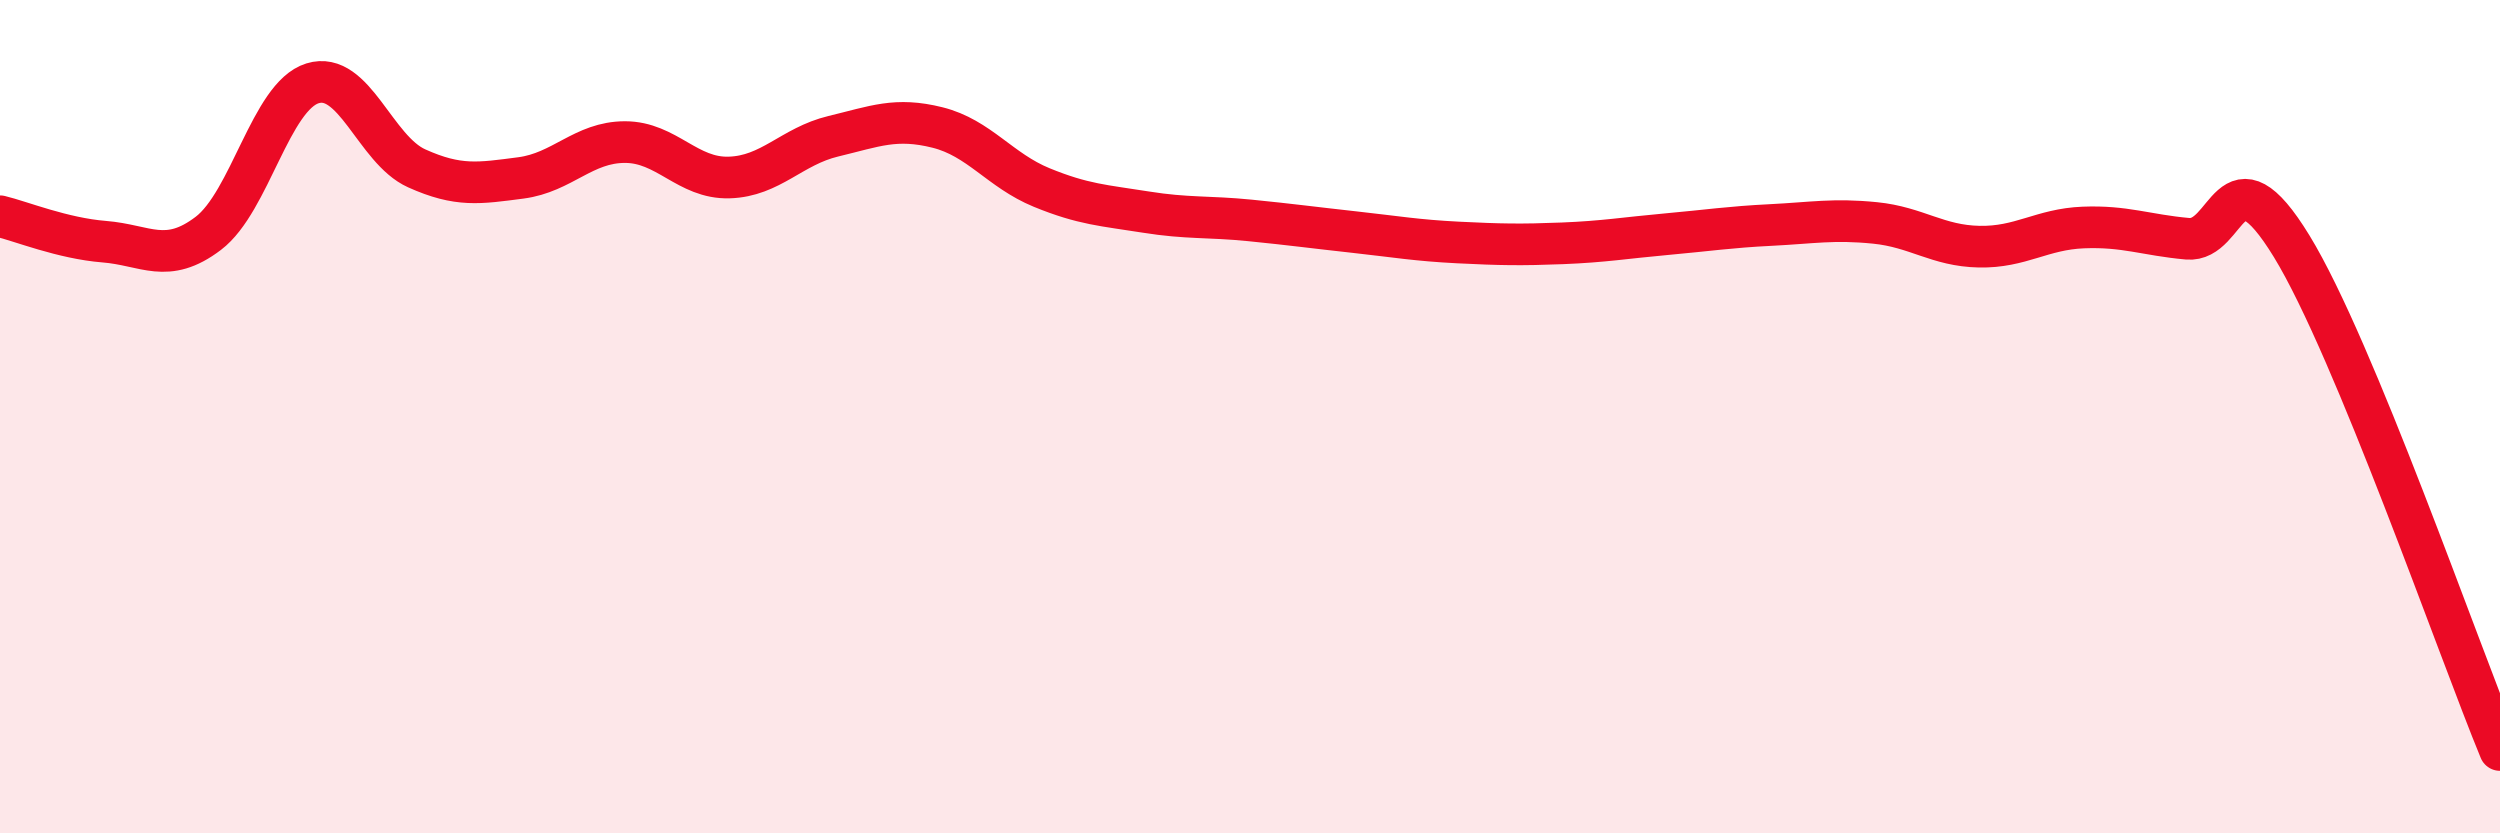 
    <svg width="60" height="20" viewBox="0 0 60 20" xmlns="http://www.w3.org/2000/svg">
      <path
        d="M 0,5.19 C 0.5,5.31 1.5,5.72 2.5,5.8 C 3.5,5.88 4,6.36 5,5.6 C 6,4.84 6.5,2.31 7.5,2 C 8.5,1.69 9,3.59 10,4.04 C 11,4.49 11.5,4.4 12.5,4.27 C 13.5,4.14 14,3.41 15,3.41 C 16,3.41 16.5,4.29 17.5,4.26 C 18.5,4.23 19,3.51 20,3.27 C 21,3.03 21.5,2.81 22.5,3.06 C 23.5,3.31 24,4.09 25,4.5 C 26,4.91 26.5,4.93 27.5,5.09 C 28.5,5.25 29,5.19 30,5.29 C 31,5.39 31.5,5.46 32.5,5.57 C 33.5,5.68 34,5.77 35,5.82 C 36,5.87 36.5,5.88 37.5,5.84 C 38.5,5.8 39,5.71 40,5.62 C 41,5.53 41.5,5.45 42.5,5.4 C 43.5,5.35 44,5.25 45,5.35 C 46,5.45 46.5,5.9 47.5,5.92 C 48.5,5.94 49,5.5 50,5.46 C 51,5.42 51.5,5.64 52.5,5.73 C 53.5,5.82 53.5,3.46 55,5.91 C 56.5,8.36 59,15.58 60,18L60 20L0 20Z"
        fill="#EB0A25"
        opacity="0.1"
        stroke-linecap="round"
        stroke-linejoin="round"
      />
      <path
        d="M 0,5.19 C 0.5,5.31 1.5,5.72 2.5,5.8 C 3.5,5.88 4,6.36 5,5.6 C 6,4.84 6.5,2.31 7.5,2 C 8.5,1.69 9,3.59 10,4.04 C 11,4.49 11.5,4.4 12.5,4.27 C 13.5,4.14 14,3.41 15,3.41 C 16,3.41 16.5,4.29 17.5,4.26 C 18.5,4.23 19,3.51 20,3.27 C 21,3.03 21.5,2.81 22.5,3.06 C 23.5,3.31 24,4.09 25,4.5 C 26,4.91 26.5,4.93 27.5,5.09 C 28.5,5.25 29,5.19 30,5.29 C 31,5.39 31.5,5.46 32.5,5.57 C 33.5,5.68 34,5.77 35,5.82 C 36,5.87 36.5,5.88 37.5,5.84 C 38.5,5.8 39,5.71 40,5.62 C 41,5.53 41.5,5.45 42.5,5.4 C 43.5,5.35 44,5.25 45,5.35 C 46,5.45 46.5,5.9 47.5,5.92 C 48.5,5.94 49,5.5 50,5.46 C 51,5.42 51.5,5.64 52.5,5.73 C 53.5,5.82 53.5,3.46 55,5.91 C 56.5,8.36 59,15.58 60,18"
        stroke="#EB0A25"
        stroke-width="1"
        fill="none"
        stroke-linecap="round"
        stroke-linejoin="round"
      />
    </svg>
  
